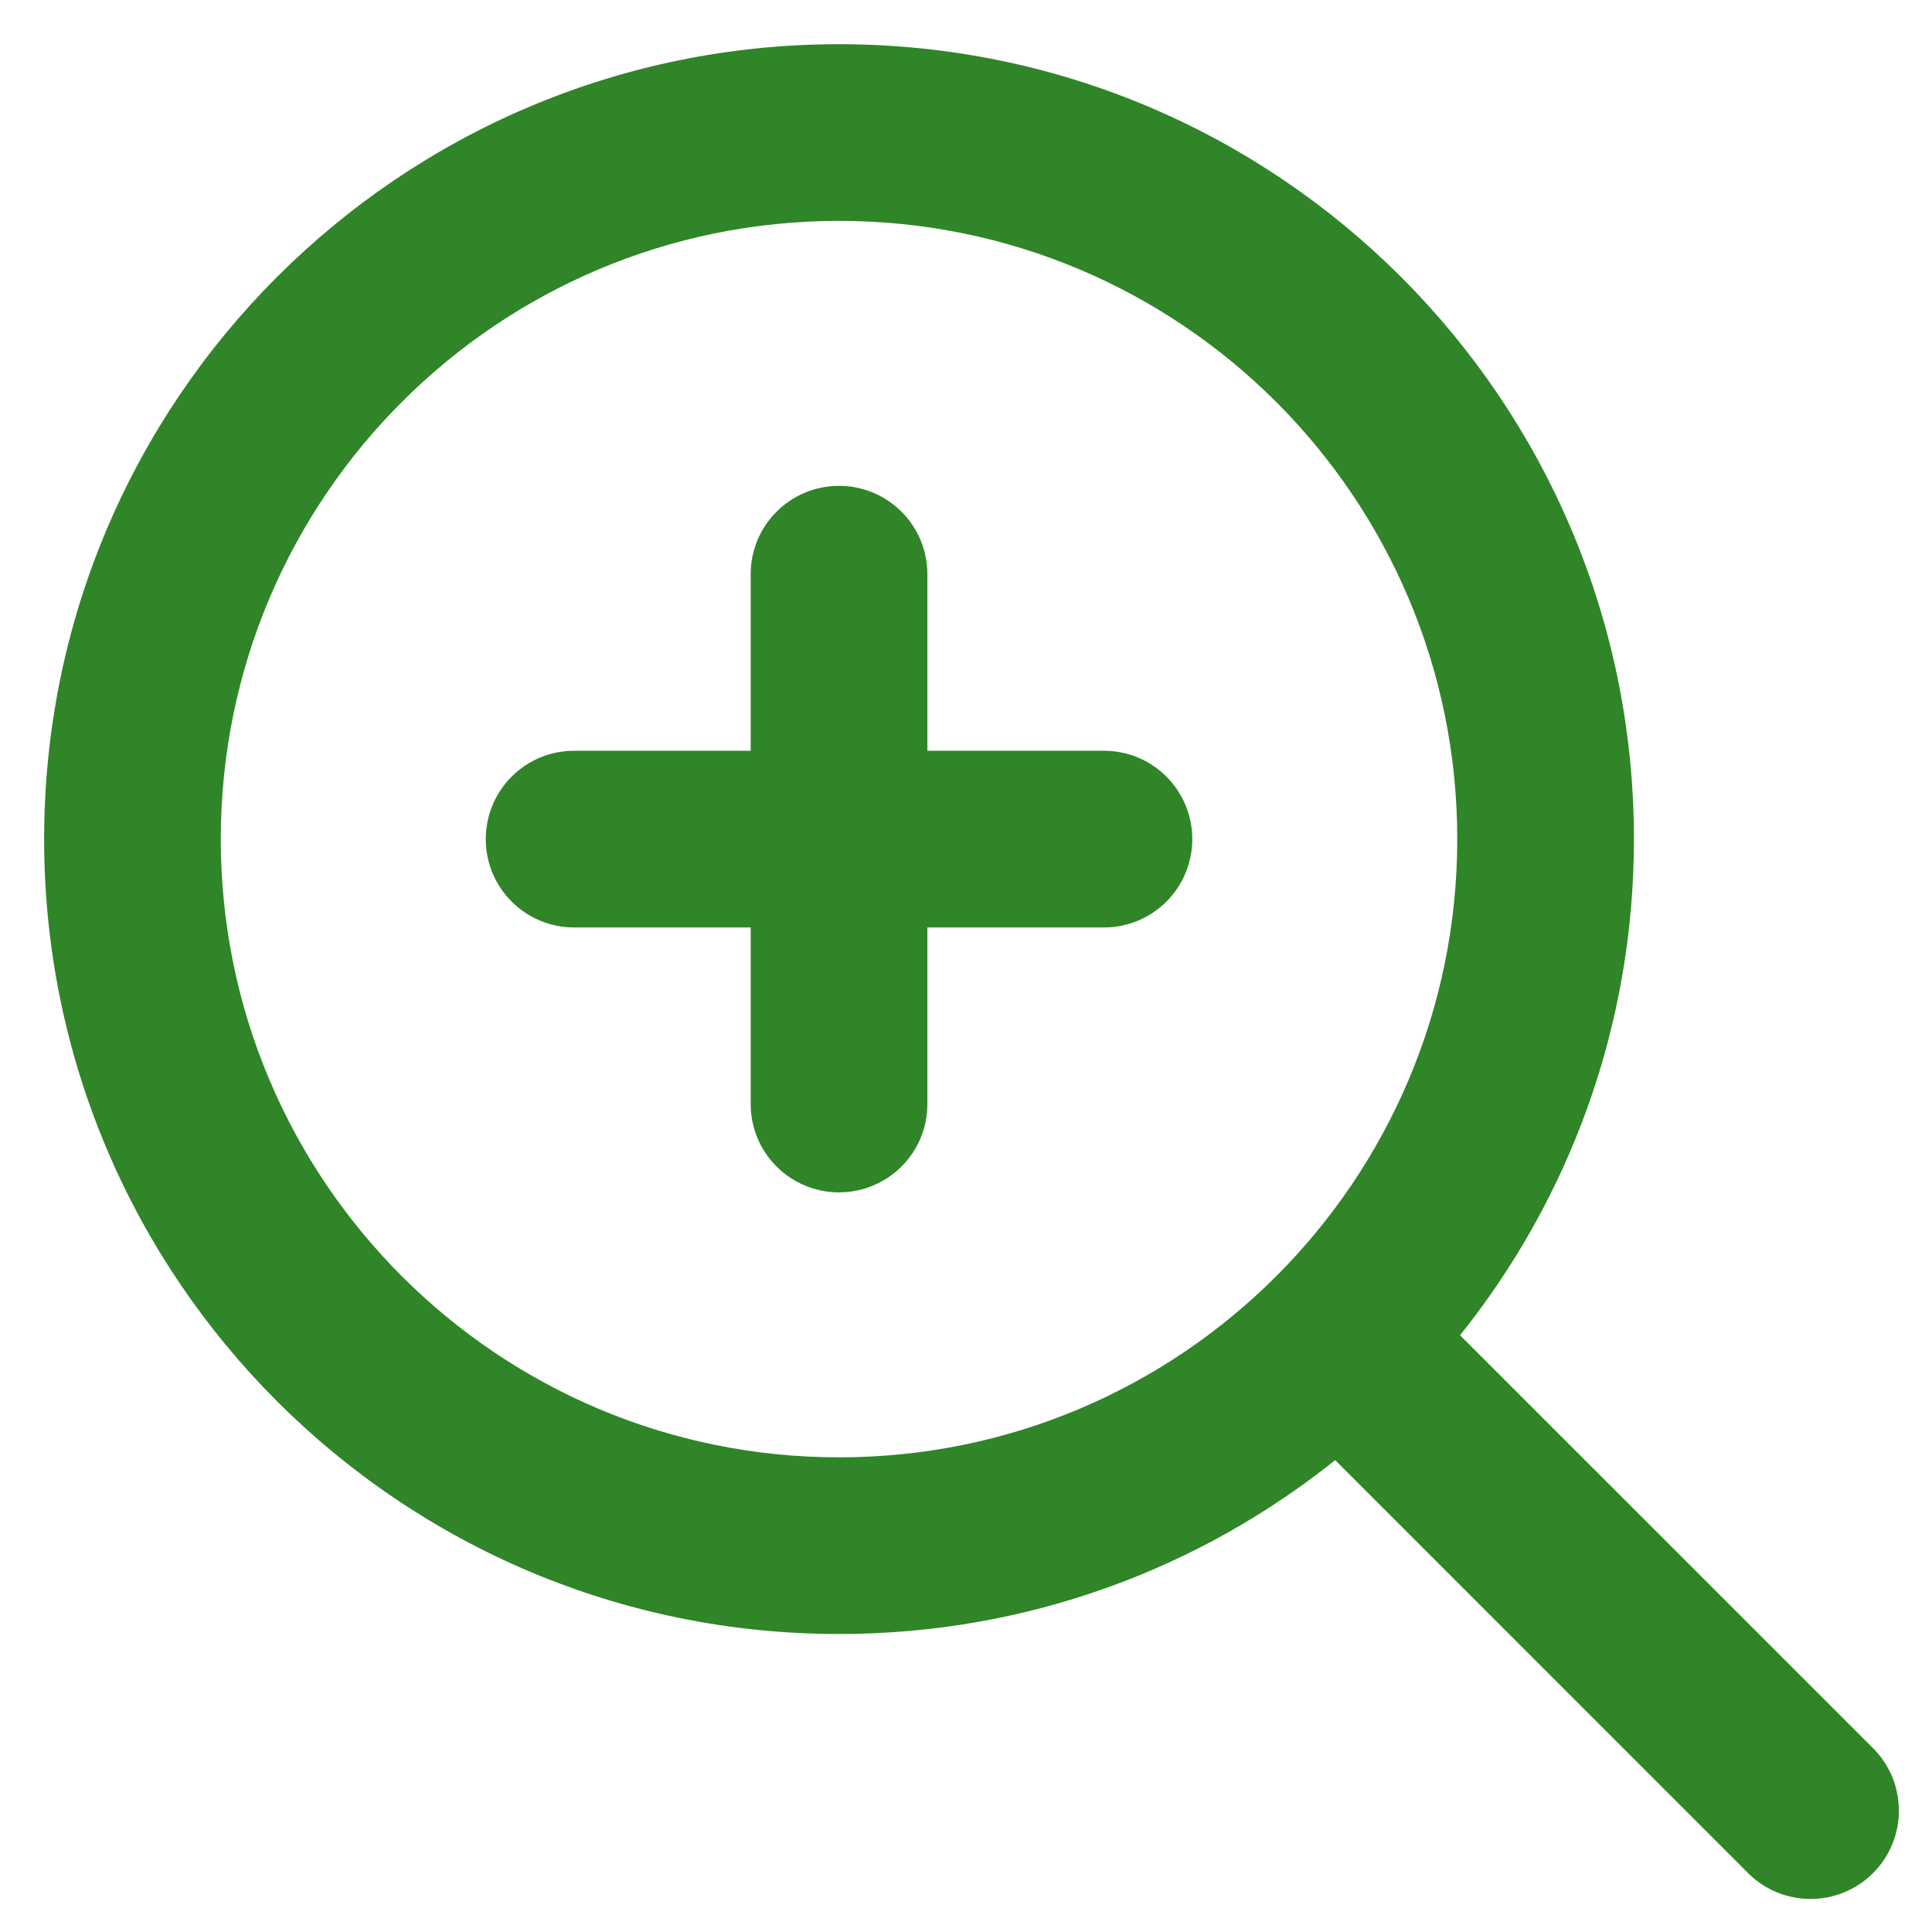<svg width="25" height="25" viewBox="0 0 25 25" fill="none" xmlns="http://www.w3.org/2000/svg">
<path fill-rule="evenodd" clip-rule="evenodd" d="M12 7.429C12 6.798 11.488 6.287 10.857 6.287C10.226 6.287 9.714 6.798 9.714 7.429V9.715H7.428C6.797 9.715 6.286 10.227 6.286 10.858C6.286 11.489 6.797 12.001 7.428 12.001H9.714V14.287C9.714 14.918 10.226 15.429 10.857 15.429C11.488 15.429 12 14.918 12 14.287V12.001H14.286C14.917 12.001 15.428 11.489 15.428 10.858C15.428 10.227 14.917 9.715 14.286 9.715H12V7.429Z" fill="#2F8527"/>
<path fill-rule="evenodd" clip-rule="evenodd" d="M10.857 0.572C5.176 0.572 0.571 5.177 0.571 10.858C0.571 16.539 5.176 21.144 10.857 21.144C13.286 21.144 15.518 20.302 17.277 18.894L22.62 24.238C23.067 24.684 23.79 24.684 24.237 24.238C24.683 23.791 24.683 23.068 24.237 22.621L18.893 17.278C20.301 15.519 21.143 13.287 21.143 10.858C21.143 5.177 16.538 0.572 10.857 0.572ZM10.857 2.858C6.439 2.858 2.857 6.44 2.857 10.858C2.857 15.276 6.439 18.858 10.857 18.858C15.275 18.858 18.857 15.276 18.857 10.858C18.857 6.44 15.275 2.858 10.857 2.858Z" fill="#2F8527"/>
</svg>
